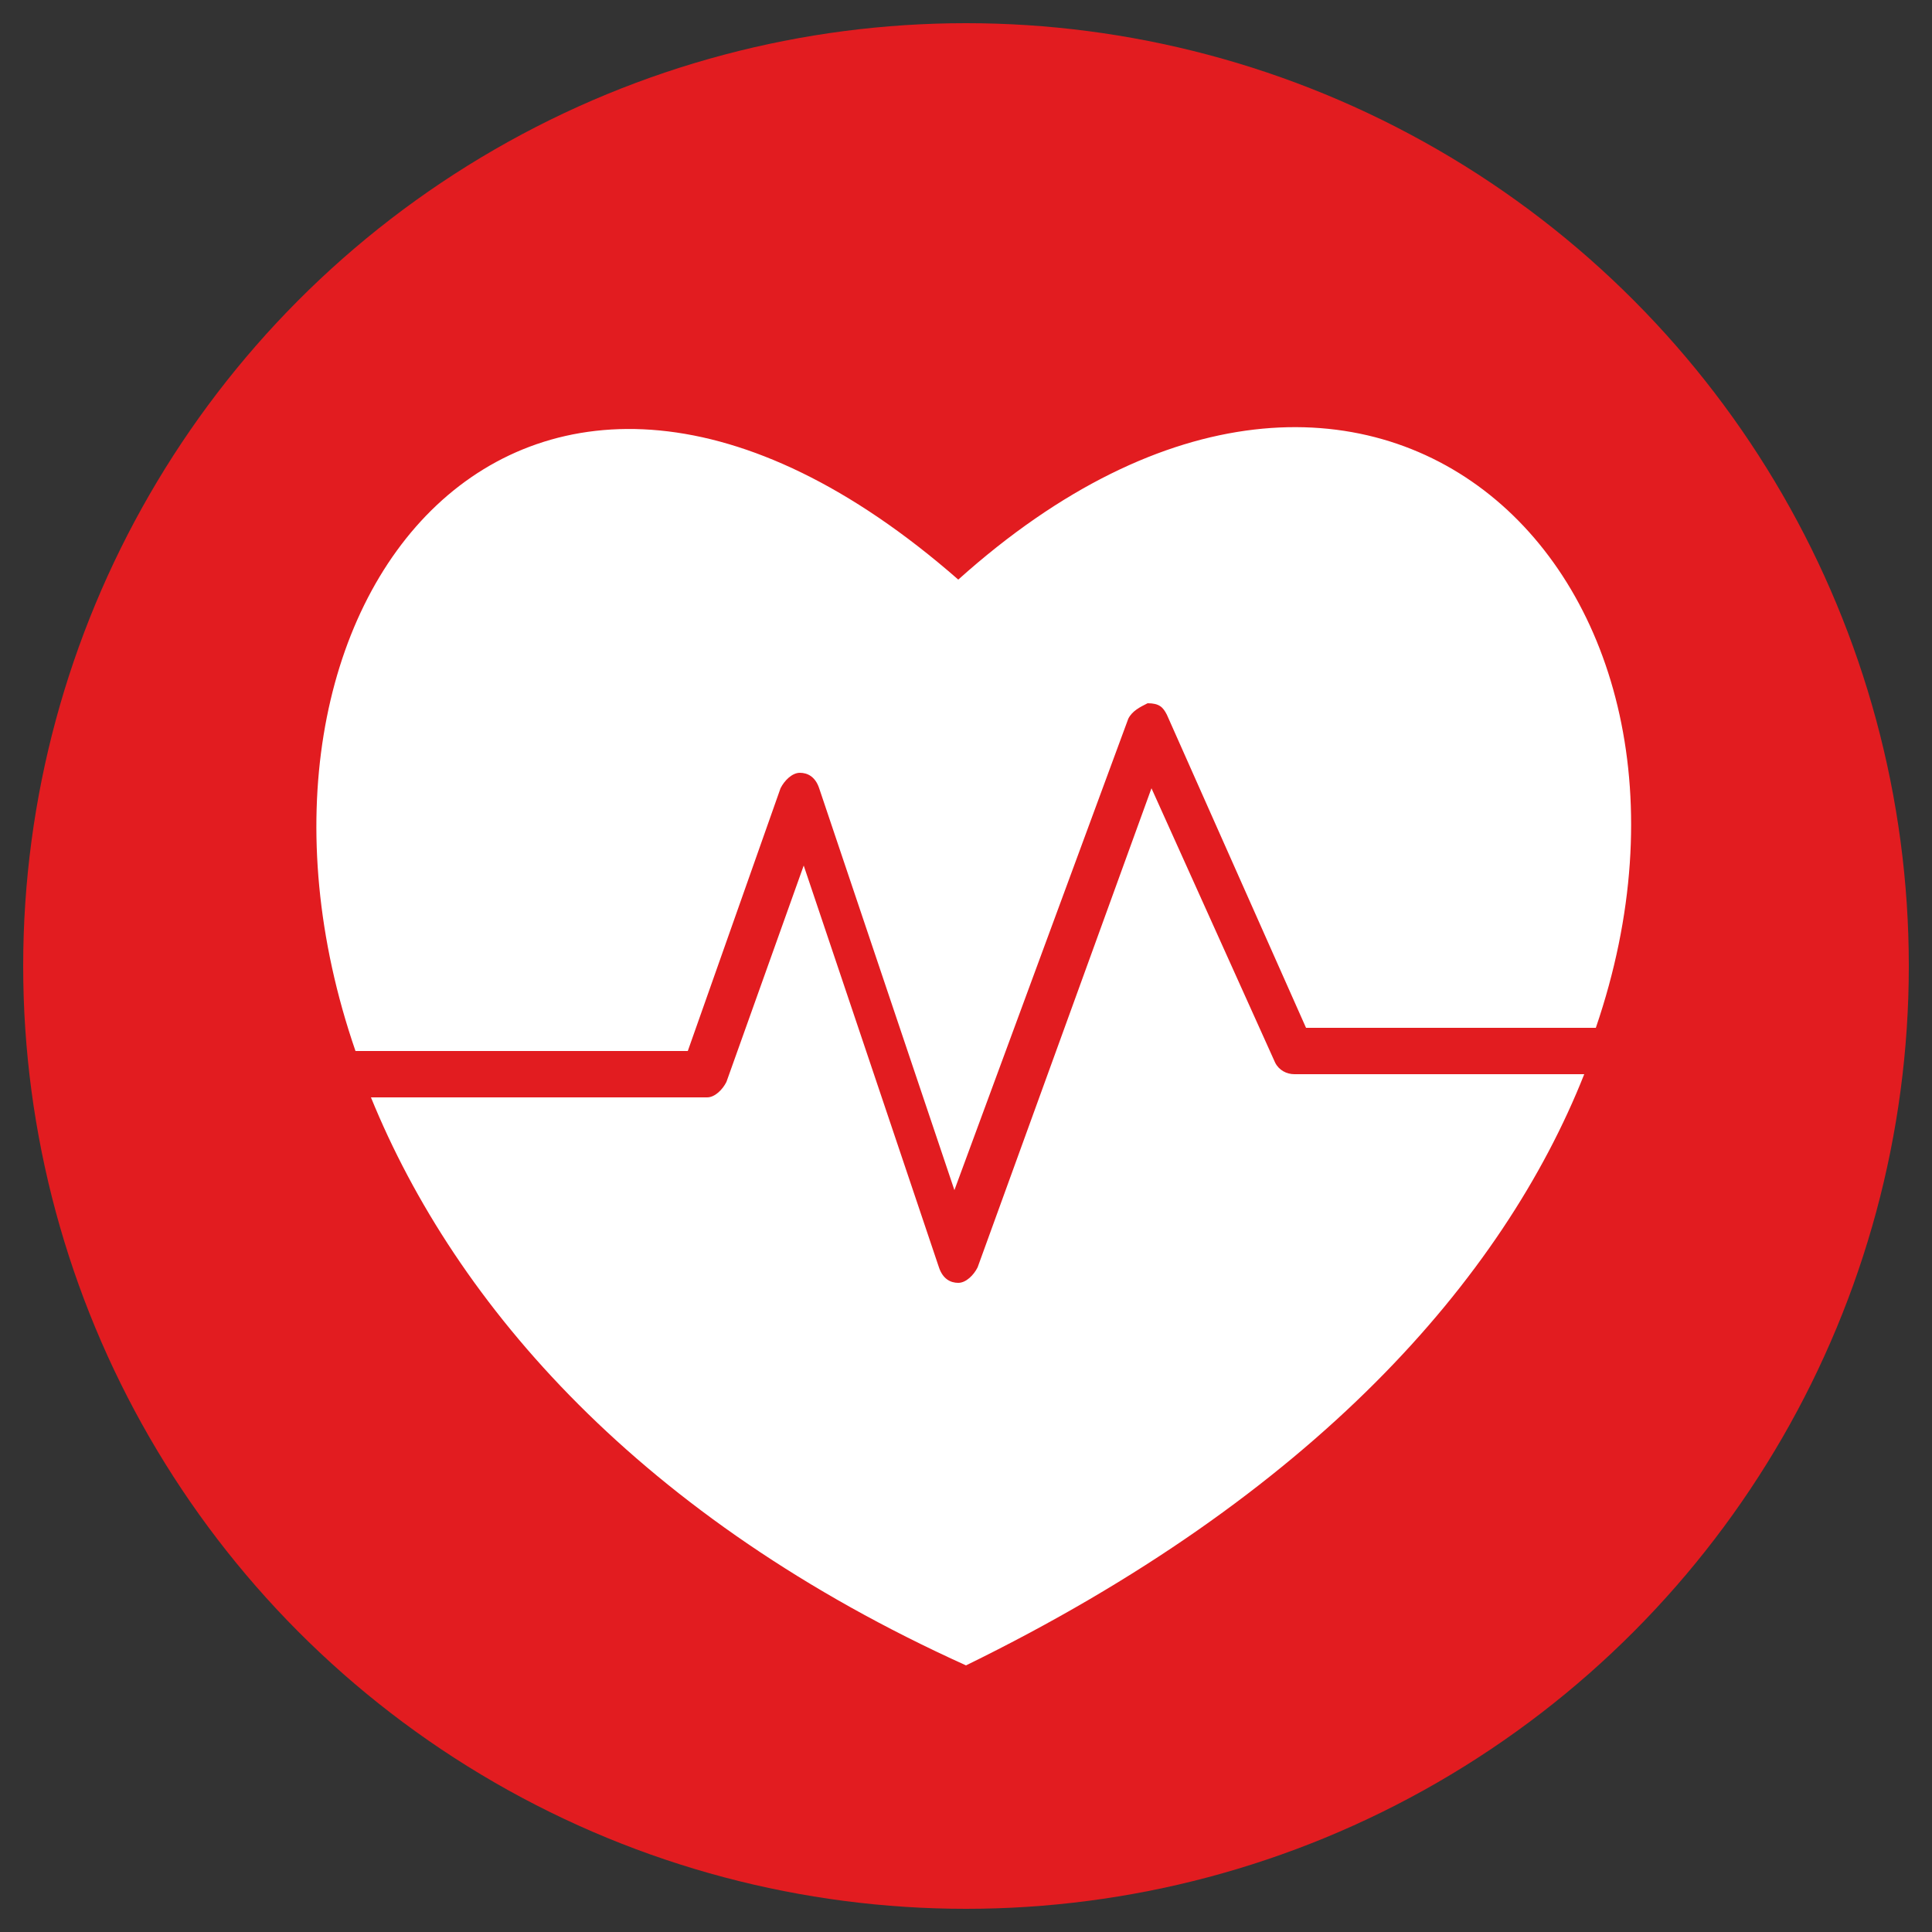 <?xml version="1.0" encoding="UTF-8"?>
<!-- Generator: Adobe Illustrator 28.1.0, SVG Export Plug-In . SVG Version: 6.00 Build 0)  -->
<svg xmlns="http://www.w3.org/2000/svg" xmlns:xlink="http://www.w3.org/1999/xlink" version="1.1" id="Calque_1" x="0px" y="0px" viewBox="0 0 50 50" style="enable-background:new 0 0 50 50;" xml:space="preserve">
<rect x="0" y="0" width="50" height="50" fill="#333333" stroke="none"/>
<style type="text/css">
	.st0{fill:#E21C20;}
	.st1{fill:#FFFFFF;}
</style>
<g>
	<circle class="st0" cx="25" cy="25" r="24.4"></circle>
	<path class="st1" d="M33.5,27.8c-0.2,0-0.4-0.1-0.5-0.3l-3.2-7.1l-4.5,12.4c-0.1,0.2-0.3,0.4-0.5,0.4c-0.2,0-0.4-0.1-0.5-0.4   l-3.5-10.4l-2,5.6c-0.1,0.2-0.3,0.4-0.5,0.4H9.6c2.2,5.4,7,10.9,15.4,14.7c9-4.4,13.9-10,16-15.3L33.5,27.8L33.5,27.8z"></path>
	<path class="st1" d="M17.8,27.2l2.4-6.8c0.1-0.2,0.3-0.4,0.5-0.4c0.2,0,0.4,0.1,0.5,0.4l3.5,10.4l4.5-12.2c0.1-0.2,0.3-0.3,0.5-0.4   c0.3,0,0.4,0.1,0.5,0.3l3.6,8.1h7.5C45.3,14.9,35.5,5.4,24.8,15C13.6,5.2,5.2,15.6,9.2,27.2L17.8,27.2L17.8,27.2z"></path>
</g>
</svg>
